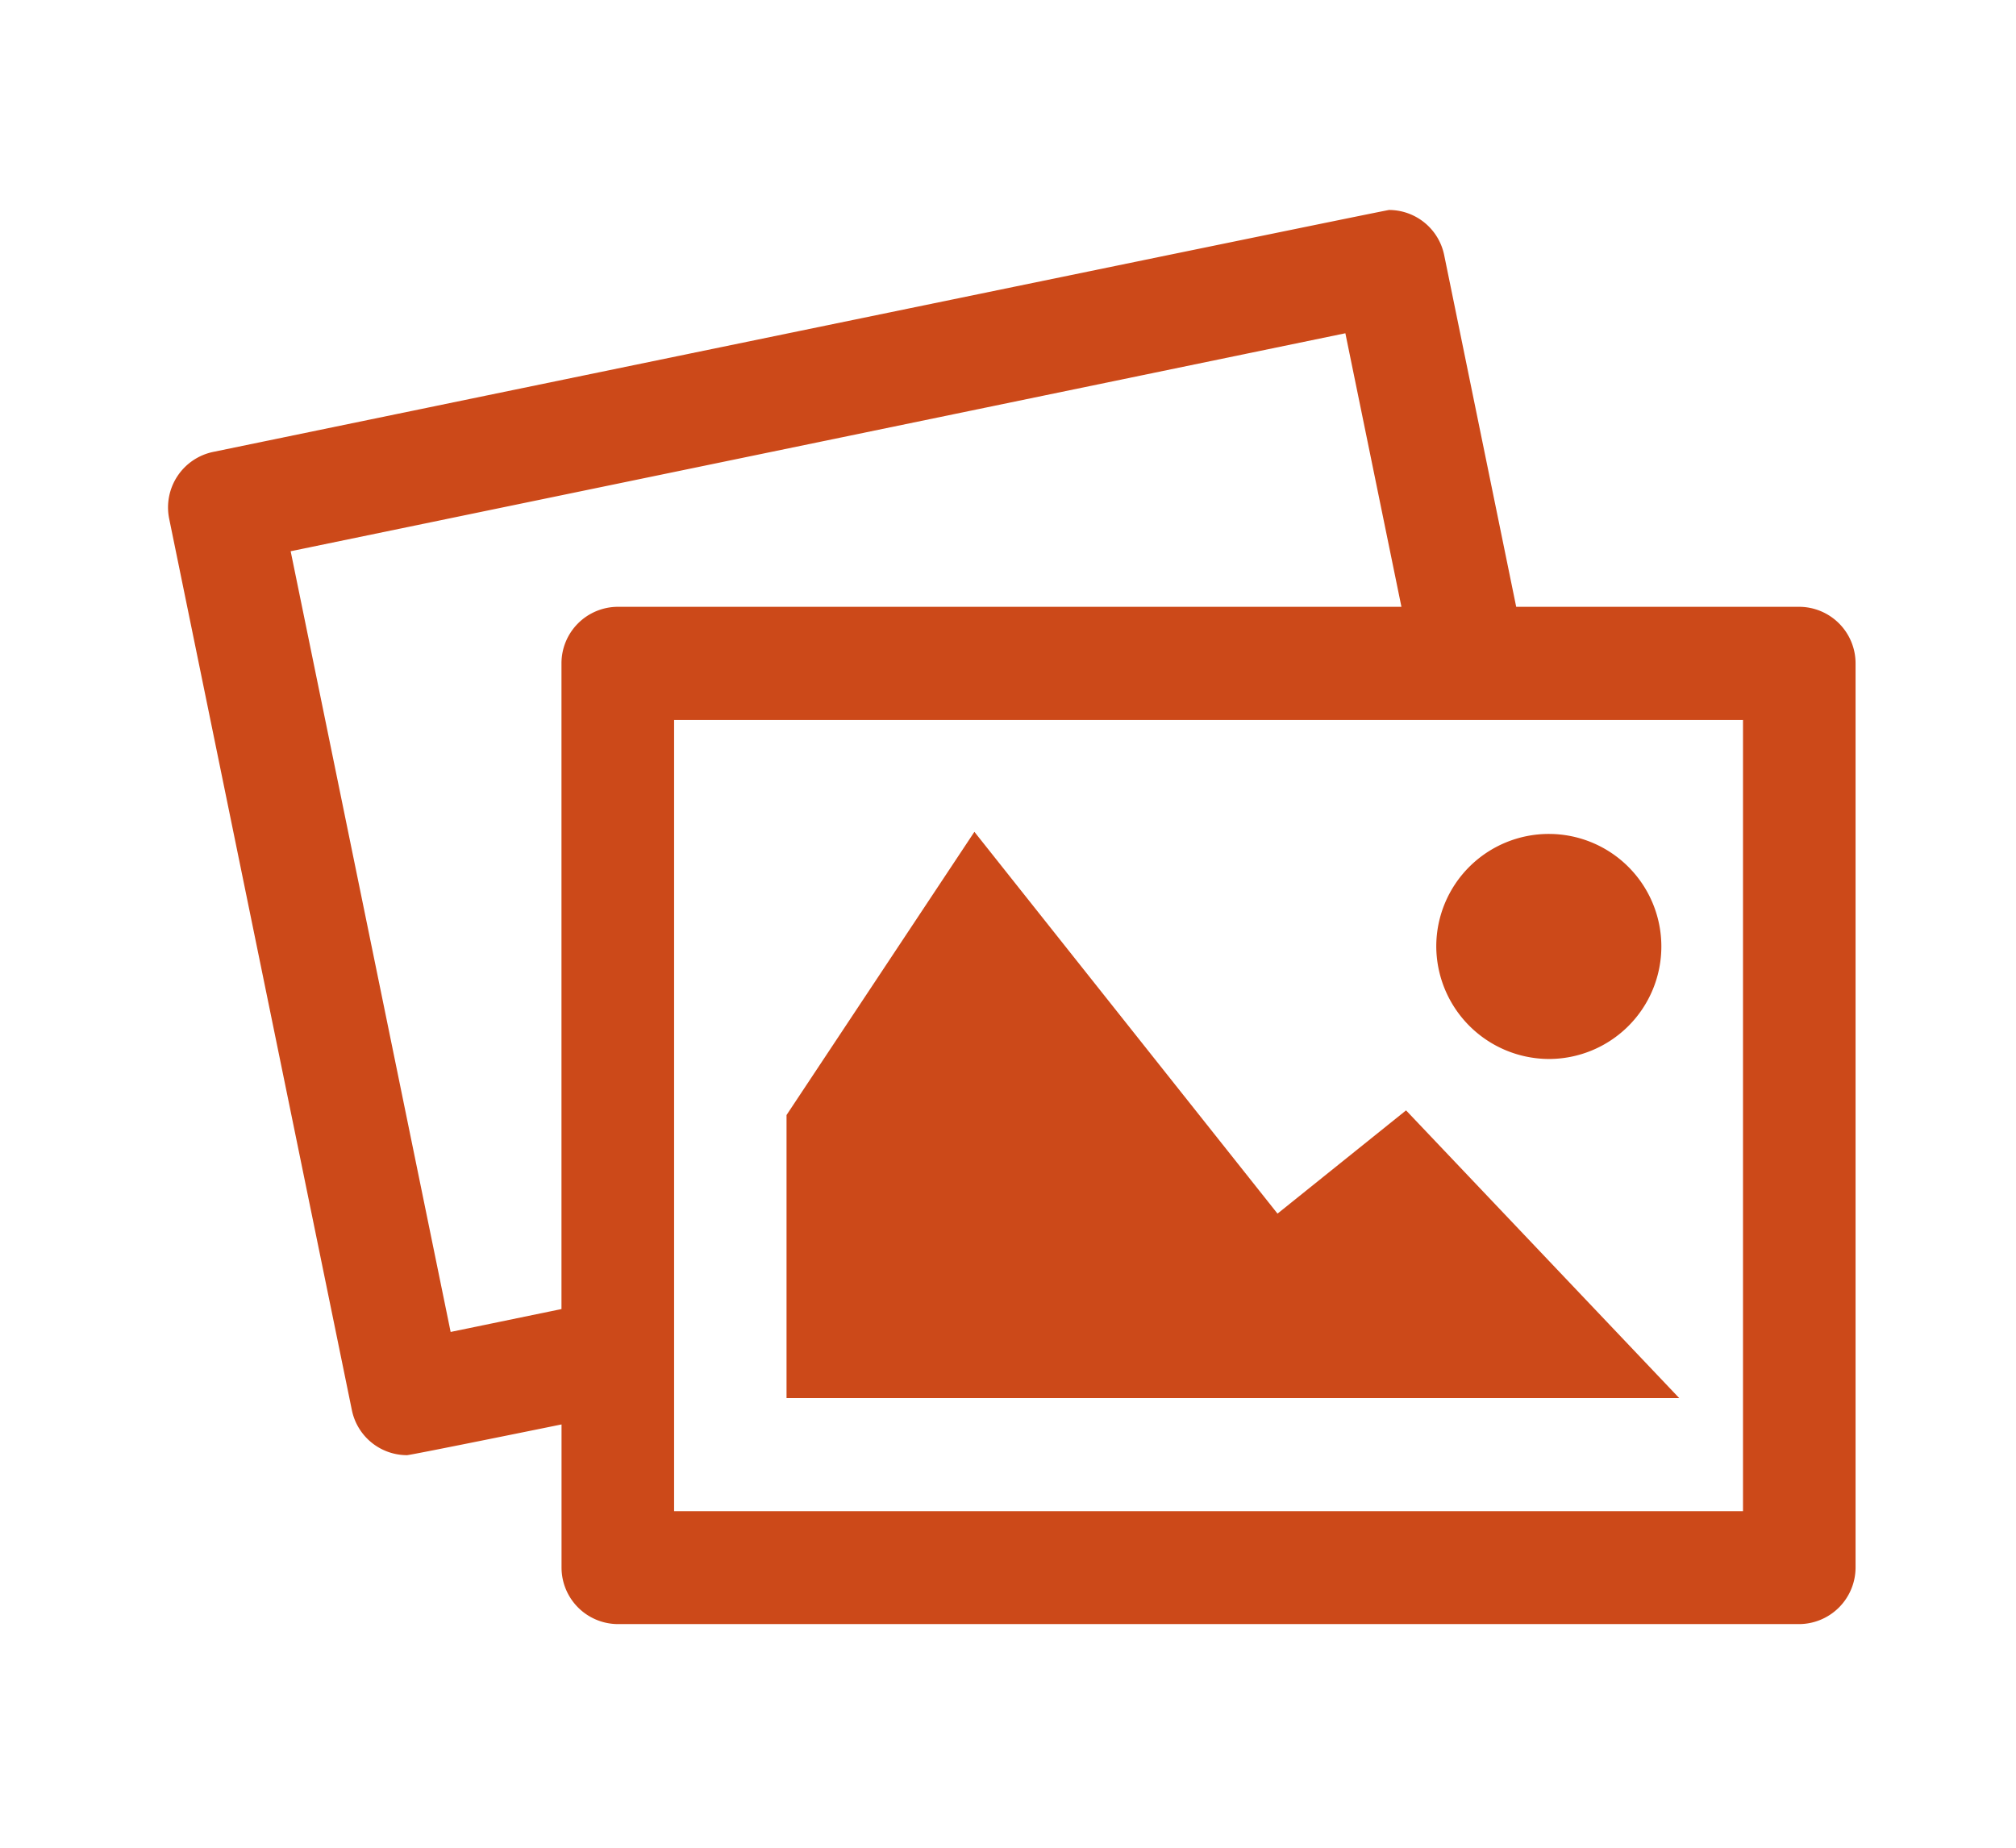 <svg xmlns="http://www.w3.org/2000/svg" xmlns:xlink="http://www.w3.org/1999/xlink" width="96" height="88" viewBox="0 0 96 88"><defs><clipPath id="a"><rect width="96" height="88" transform="translate(191 3190)" fill="#fff" stroke="#707070" stroke-width="1"/></clipPath><clipPath id="b"><rect width="80.359" height="67.35" fill="#cc4919"/></clipPath></defs><g transform="translate(-191 -3190)" clip-path="url(#a)"><g transform="translate(199 3200)"><g clip-path="url(#b)"><path d="M77.68,18.9H64.2L60.77,2.147A2.688,2.688,0,0,0,58.148,0C57.968,0,2.14,11.525,2.14,11.525A2.7,2.7,0,0,0,.055,14.7l8.7,42.455a2.684,2.684,0,0,0,2.624,2.149c.179,0,7.361-1.464,7.361-1.464v6.818a2.694,2.694,0,0,0,2.68,2.691H77.68a2.7,2.7,0,0,0,2.68-2.691V21.594A2.693,2.693,0,0,0,77.68,18.9M18.737,21.594V52.345l-5.278,1.09L5.841,16.253,56.065,5.872,58.735,18.9H21.417a2.692,2.692,0,0,0-2.68,2.691M75,61.971H24.1V24.288H75ZM60.394,35.055a5.359,5.359,0,1,1,5.361,5.38,5.383,5.383,0,0,1-5.361-5.38m11.569,21.53H29.454V43.105L38.4,29.617,52.834,47.8l6.121-4.917Z" transform="translate(0)" fill="#cc4919"/></g></g></g></svg>